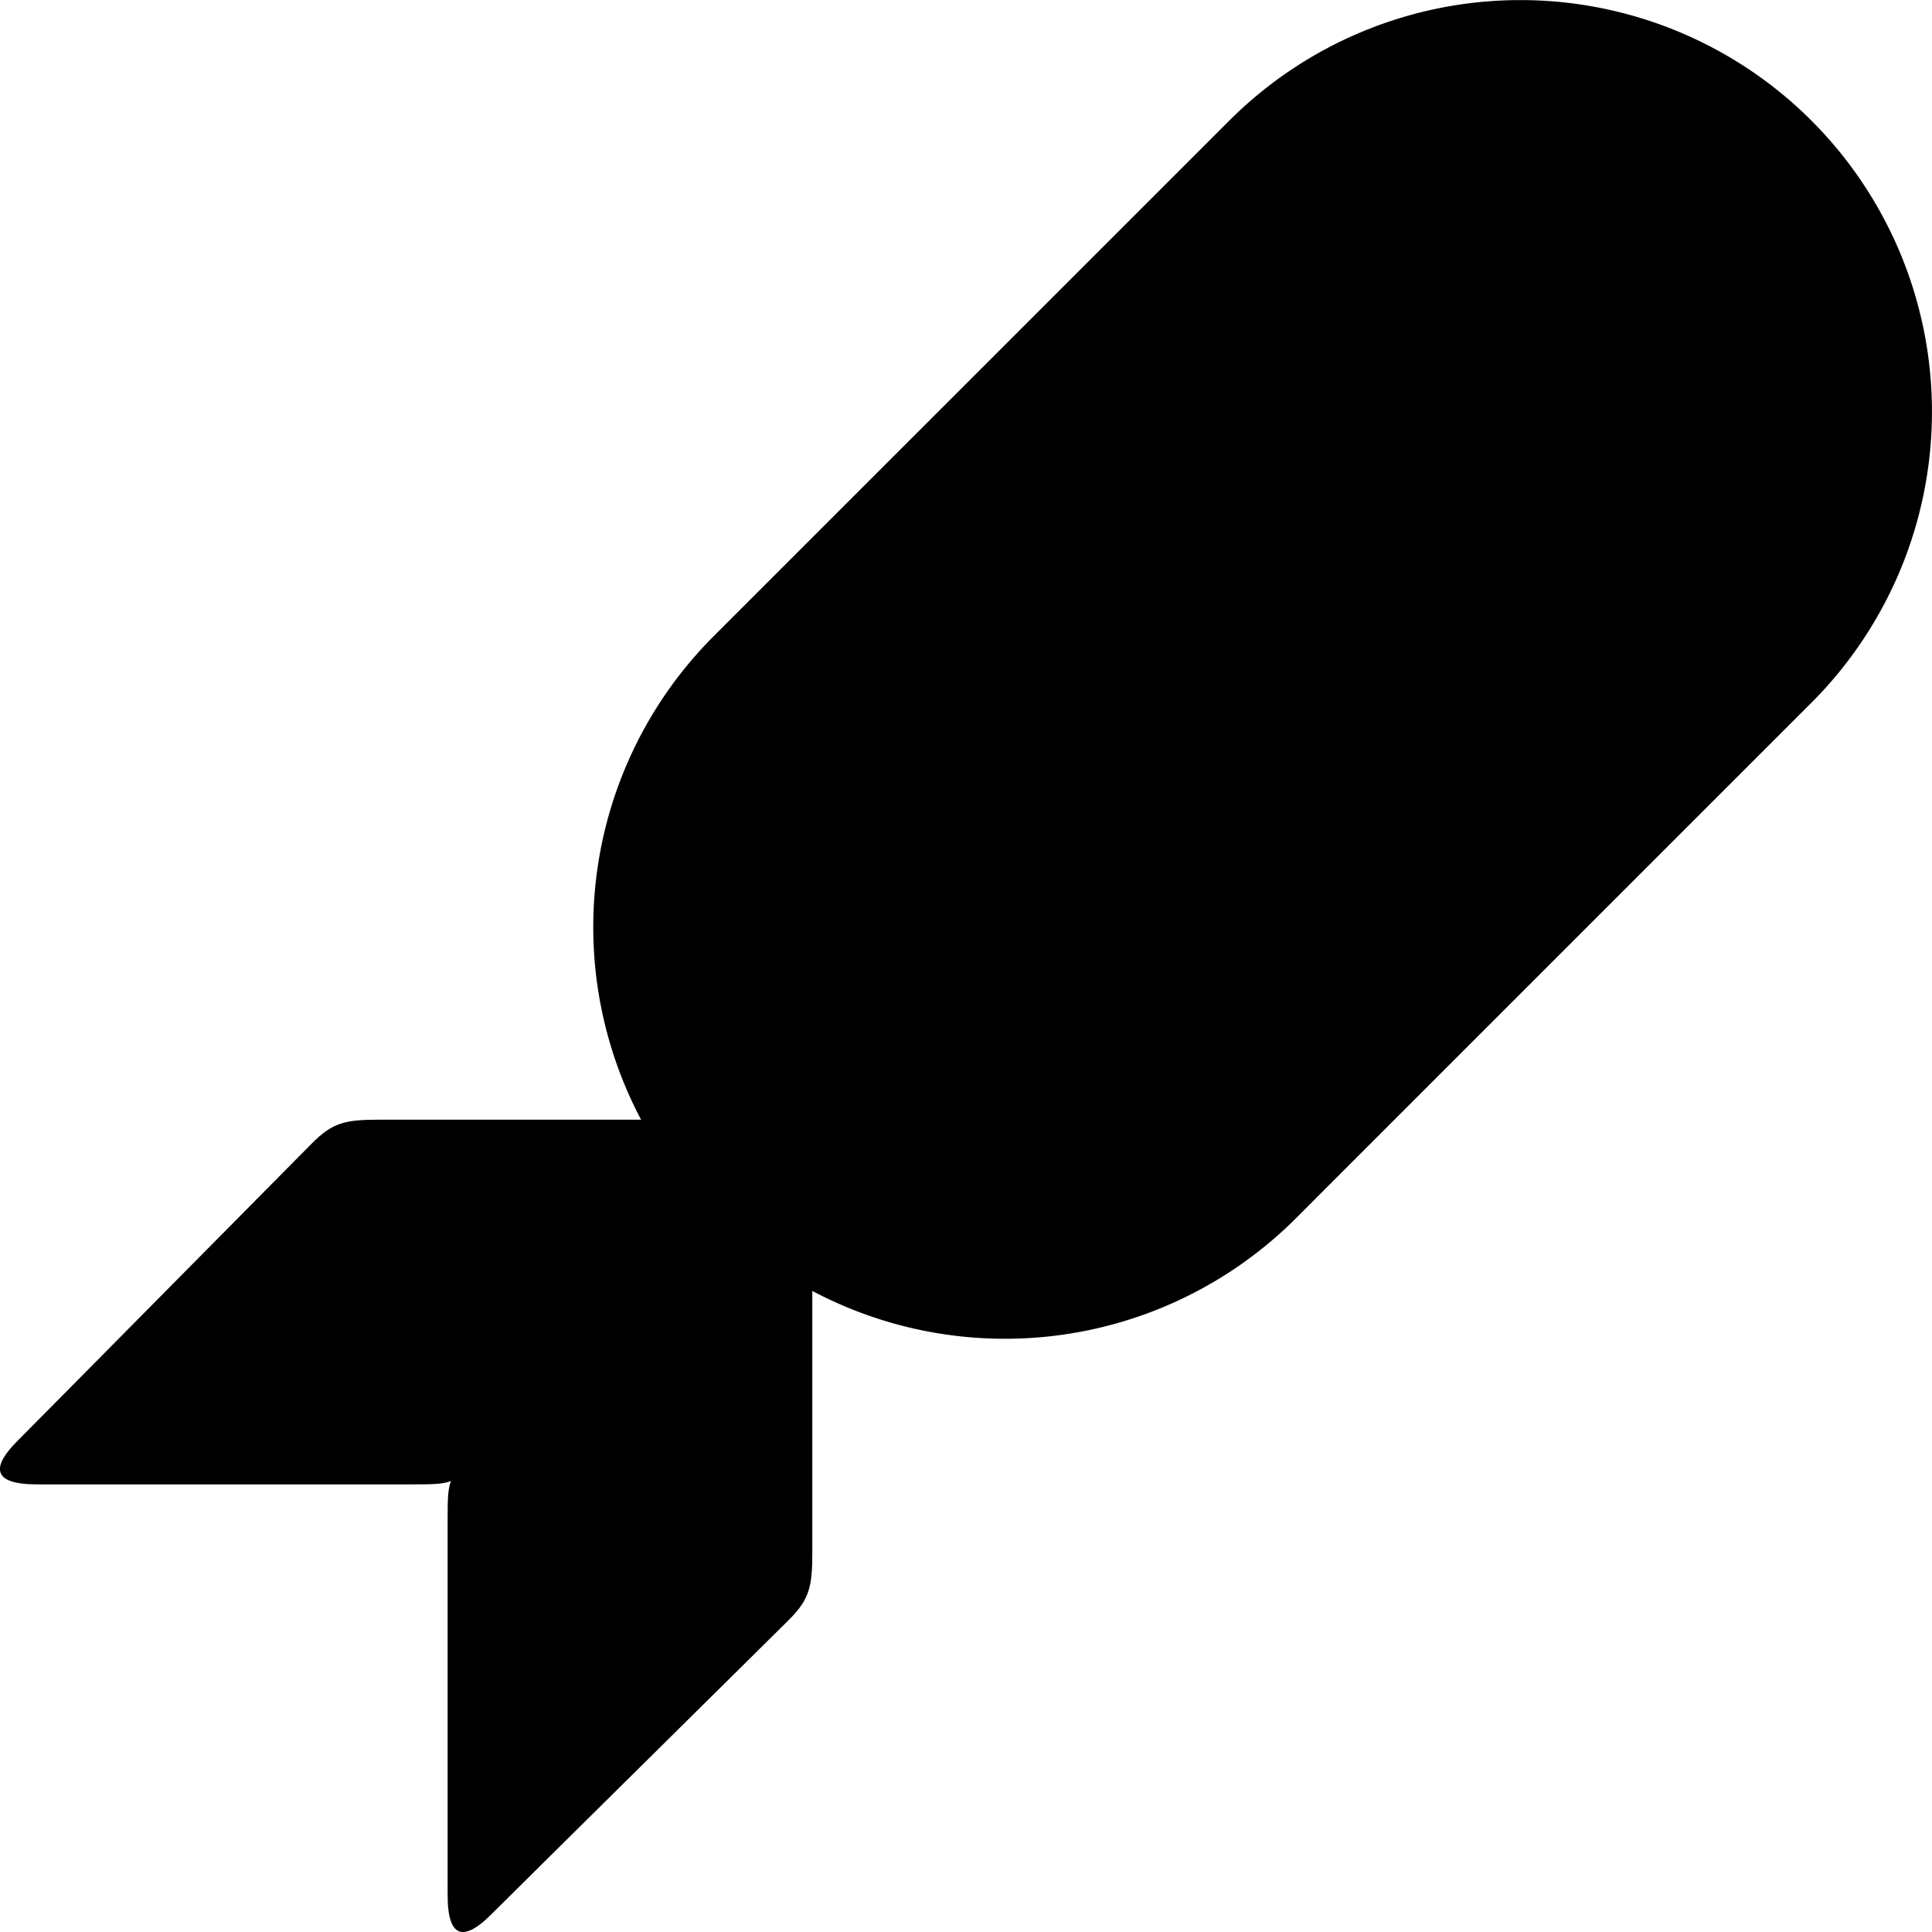 <svg xmlns="http://www.w3.org/2000/svg" xmlns:xlink="http://www.w3.org/1999/xlink" width="512" height="512" x="0" y="0" viewBox="0 0 25.979 25.979" style="enable-background:new 0 0 512 512" xml:space="preserve" class=""><g transform="matrix(-1,-1.2246467991473532e-16,1.2246467991473532e-16,-1,25.978,25.98)"><path d="M25.744 6.604c.336-.337.363-.584-.264-.584h-5.068c-.512 0-.533.016-.814.297l-4.604 4.607h5.877c.465 0 .633-.037.912-.318.28-.28 3.625-3.666 3.961-4.002z" style="" fill="#000000" data-original="#030104" class="" opacity="1"></path><path d="M19.375.235c.336-.335.584-.363.584.264v5.067c0 .512-.016.534-.297.815l-4.607 4.604V5.107c0-.464.037-.632.318-.912.28-.279 3.666-3.624 4.002-3.96z" style="" fill="#000000" data-original="#030104" class="" opacity="1"></path><path d="M1.621 16.53a5.536 5.536 0 0 0-.001 7.828 5.536 5.536 0 0 0 7.828 0l6.931-6.93a5.535 5.535 0 1 0-7.828-7.829c-.93.932-6 6.001-6.93 6.931z" style="" fill="#000000" data-original="#030104" class="" opacity="1"></path></g></svg>